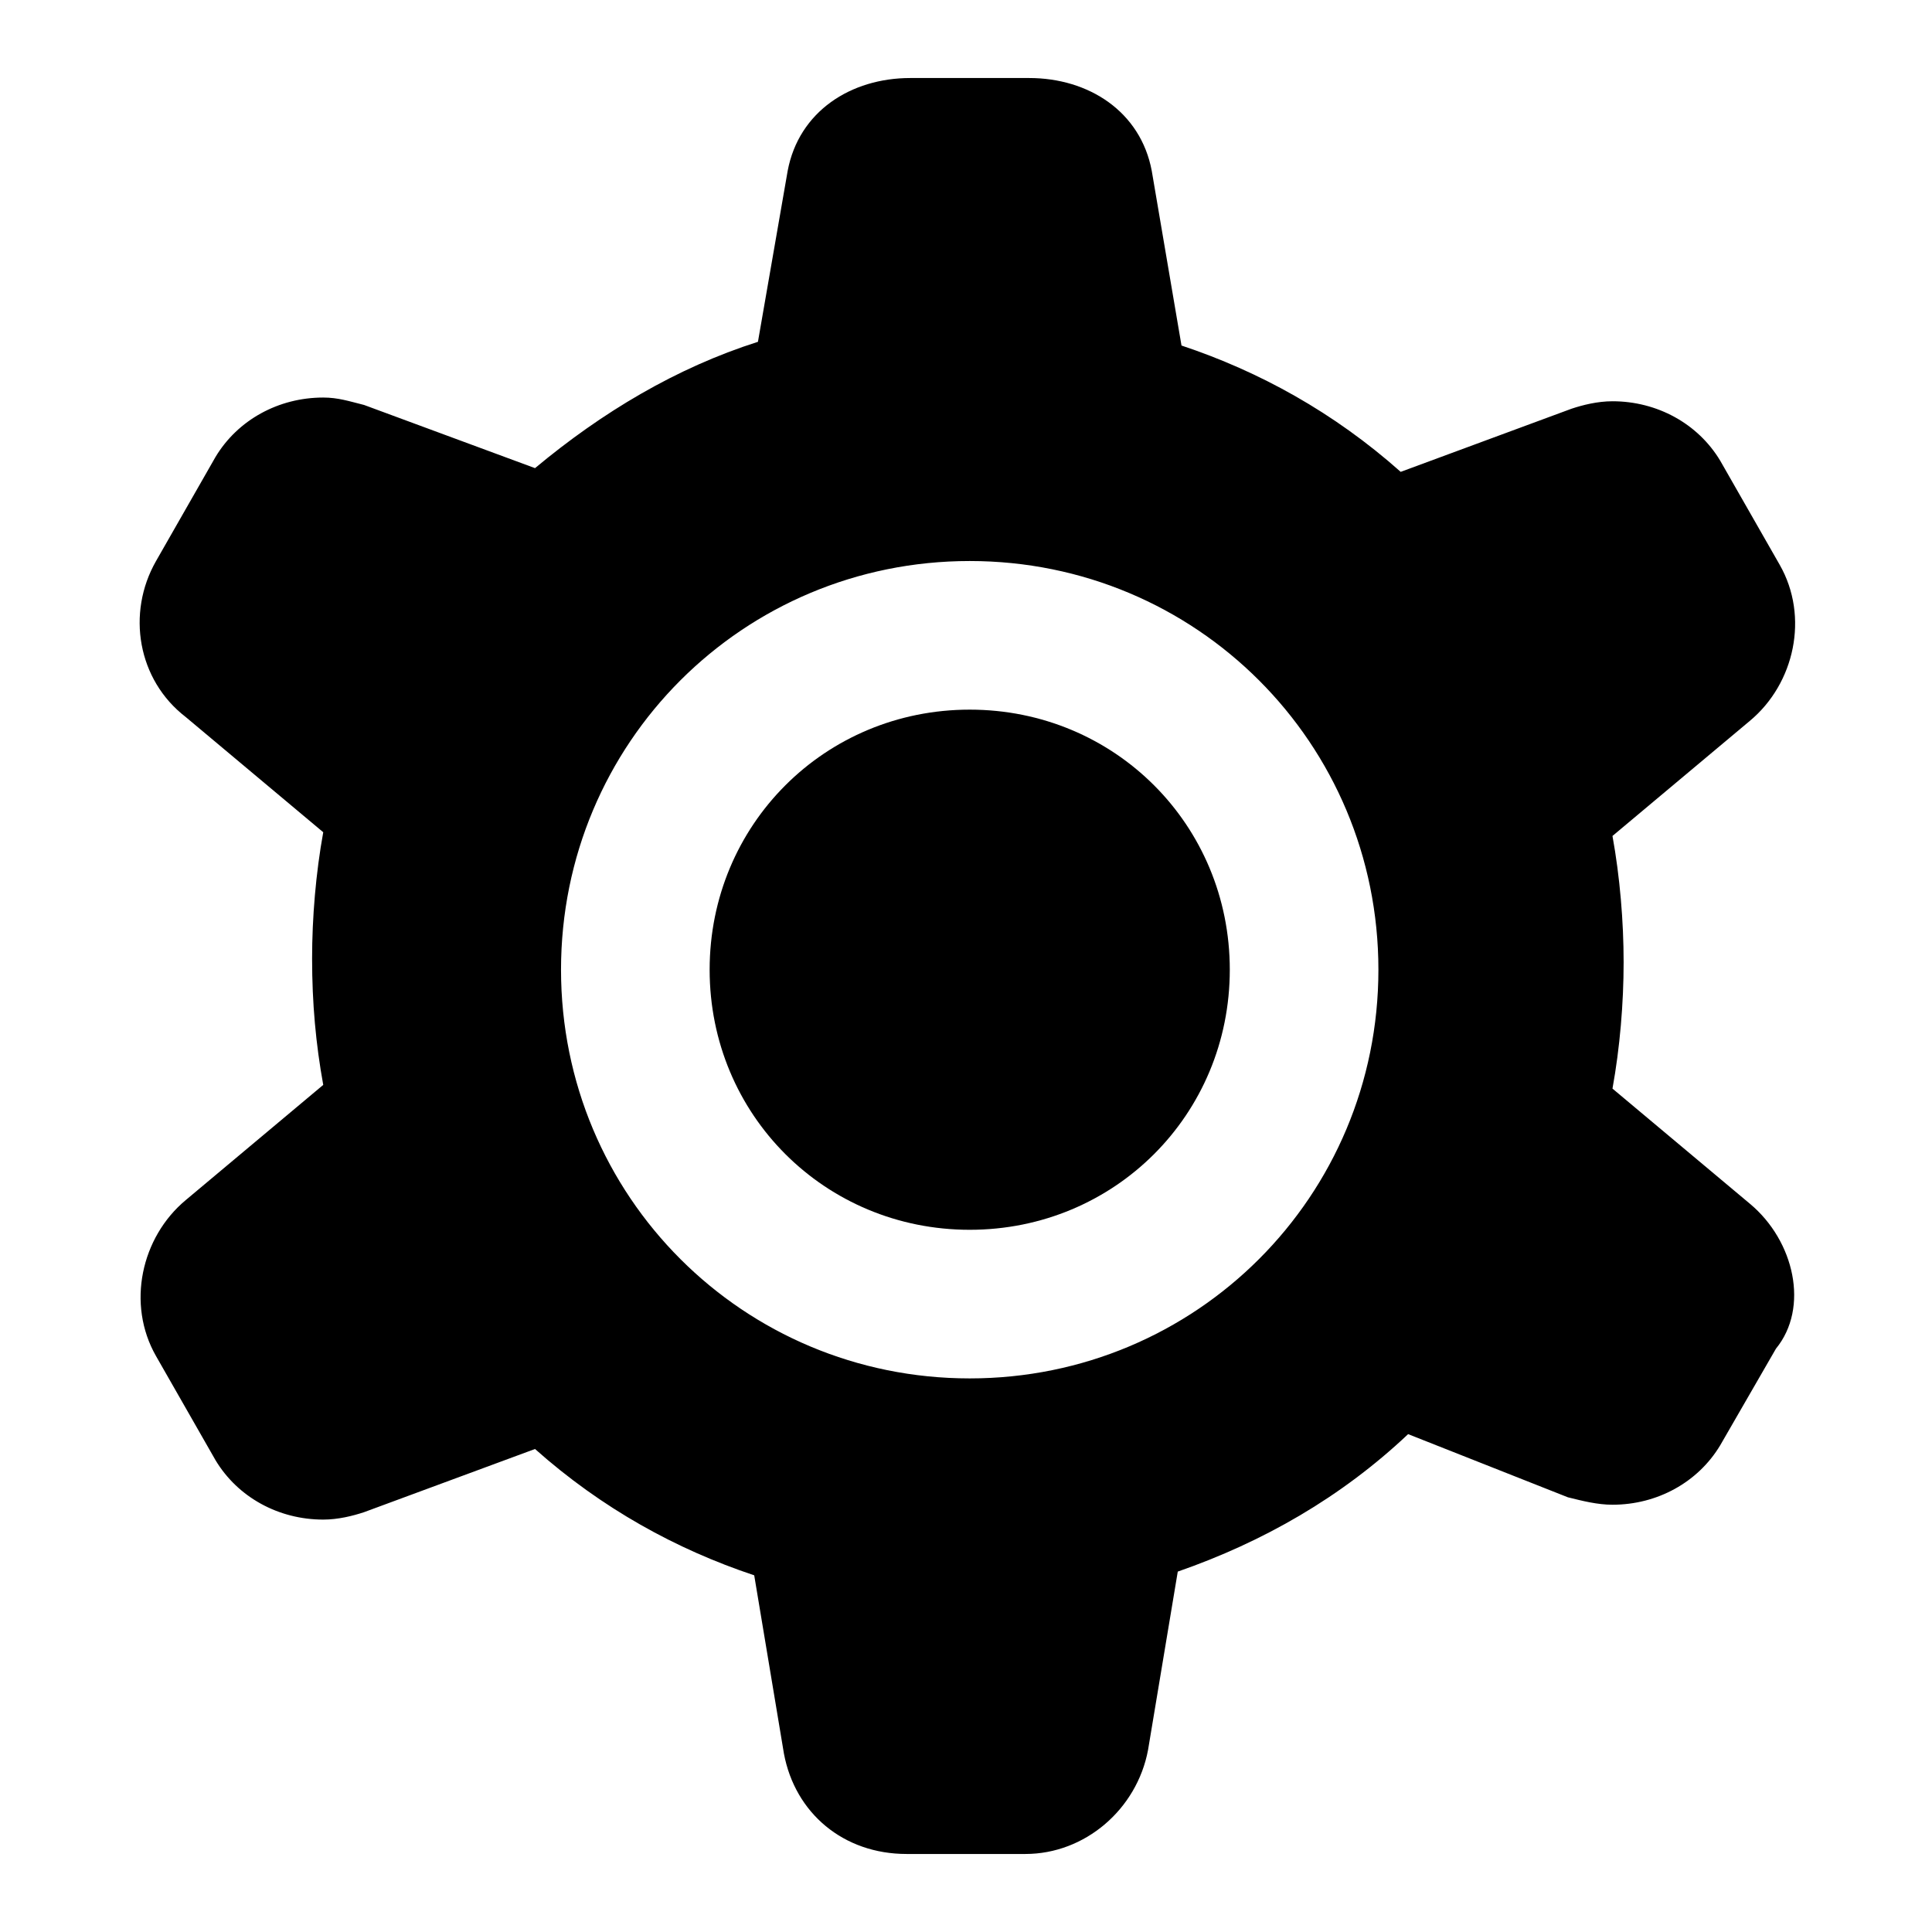 <?xml version="1.0" encoding="utf-8"?>
<svg fill="#000000" xmlns="http://www.w3.org/2000/svg" 
	 width="800px" height="800px" viewBox="0 0 52 52" enable-background="new 0 0 52 52" xml:space="preserve">
<g>
	<path d="M26.1,19.1c-3.9,0-7,3.1-7,7s3.1,7,7,7s7-3.1,7-7S30,19.1,26.1,19.1z"/>
	<path d="M47.1,32.4l-3.7-3.1c0.2-1.1,0.3-2.3,0.3-3.4c0-1.1-0.1-2.3-0.3-3.4l3.7-3.1c1.2-1,1.6-2.8,0.8-4.2
		l-1.6-2.8c-0.6-1-1.7-1.6-2.9-1.6c-0.4,0-0.8,0.1-1.1,0.2l-4.6,1.7c-1.8-1.6-3.8-2.7-5.9-3.4L31,4.6c-0.3-1.6-1.7-2.5-3.3-2.5h-3.2
		c-1.6,0-3,0.9-3.3,2.5l-0.8,4.6c-2.2,0.7-4.2,1.9-6,3.4l-4.6-1.7c-0.4-0.1-0.7-0.2-1.1-0.2c-1.2,0-2.3,0.6-2.9,1.6l-1.6,2.8
		c-0.8,1.4-0.5,3.2,0.8,4.2l3.7,3.1c-0.2,1.1-0.3,2.3-0.3,3.4c0,1.2,0.1,2.3,0.3,3.4L5,32.3c-1.2,1-1.6,2.8-0.8,4.2l1.6,2.8
		c0.6,1,1.7,1.6,2.9,1.6c0.4,0,0.8-0.1,1.1-0.2l4.6-1.7c1.8,1.6,3.8,2.7,5.9,3.4l0.8,4.8c0.3,1.6,1.6,2.7,3.3,2.7h3.2
		c1.6,0,3-1.2,3.3-2.8l0.8-4.8c2.3-0.8,4.4-2,6.2-3.7l4.3,1.7c0.4,0.1,0.8,0.2,1.2,0.2c1.2,0,2.3-0.6,2.9-1.6l1.5-2.6
		C48.7,35.2,48.3,33.4,47.1,32.4z M26.1,37.1c-6.1,0-11-4.9-11-11s4.9-11,11-11s11,4.9,11,11S32.2,37.1,26.1,37.1z"/>
</g>
</svg>